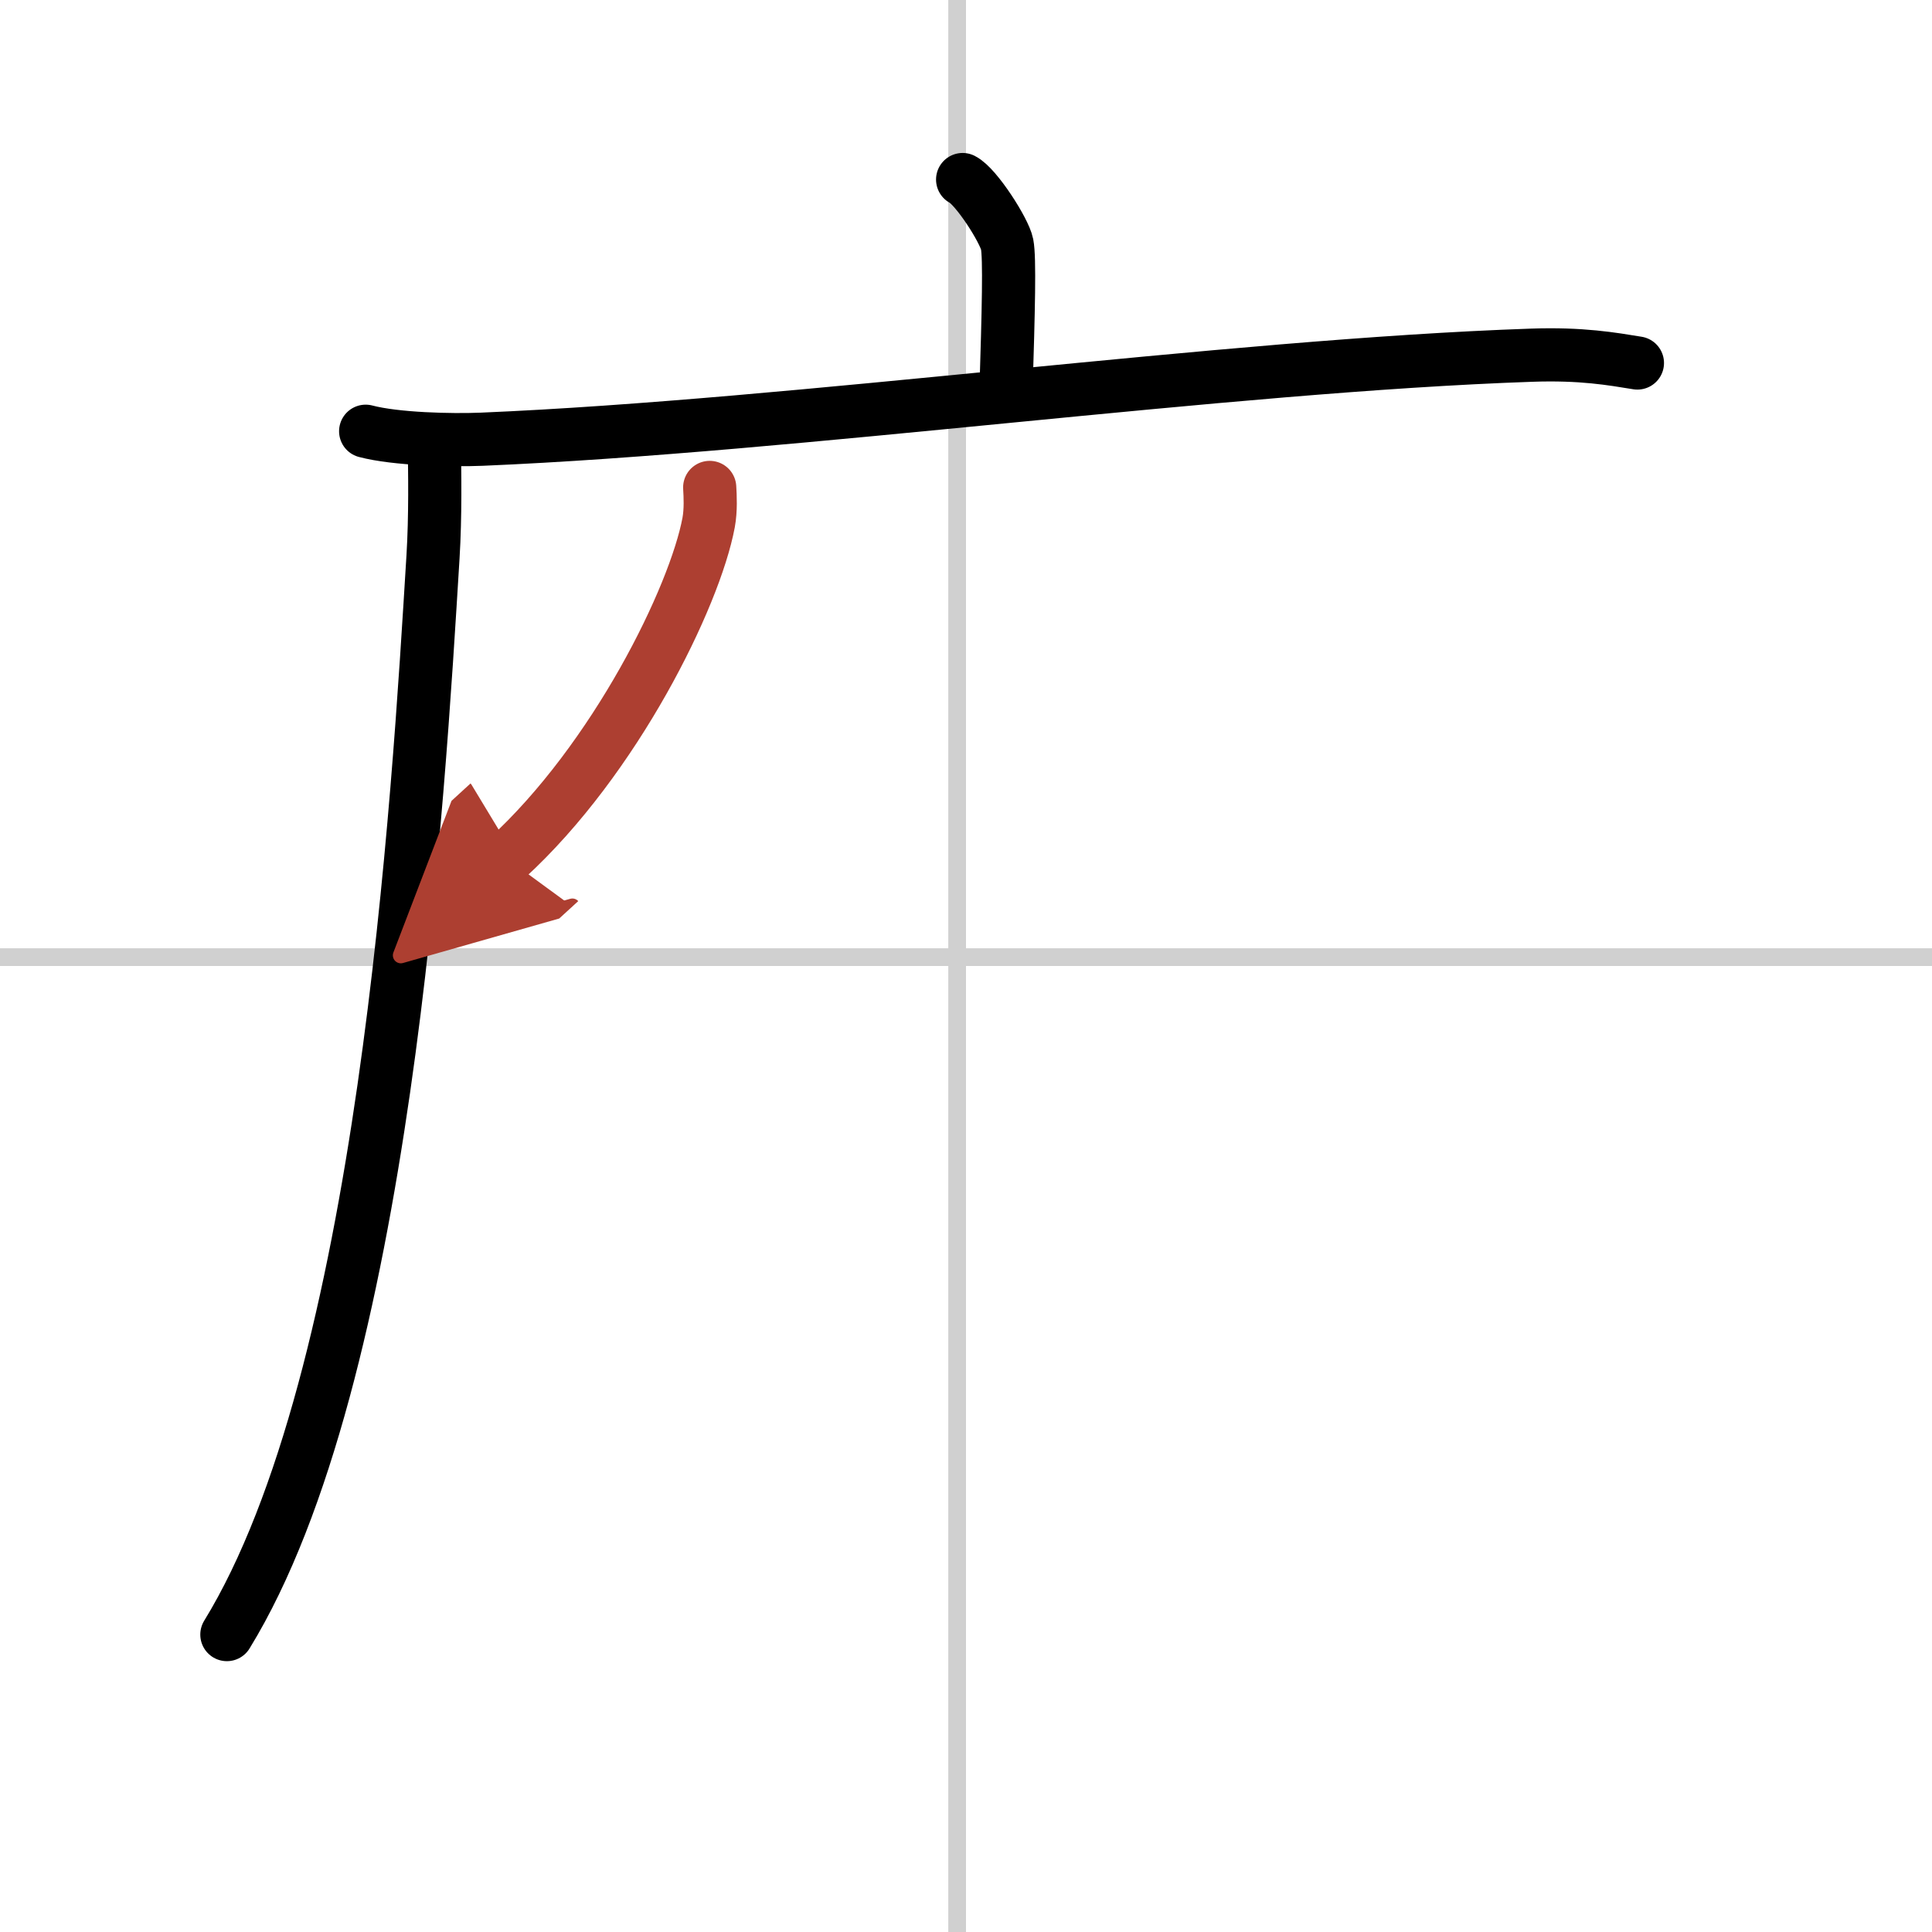 <svg width="400" height="400" viewBox="0 0 109 109" xmlns="http://www.w3.org/2000/svg"><defs><marker id="a" markerWidth="4" orient="auto" refX="1" refY="5" viewBox="0 0 10 10"><polyline points="0 0 10 5 0 10 1 5" fill="#ad3f31" stroke="#ad3f31"/></marker></defs><g fill="none" stroke="#000" stroke-linecap="round" stroke-linejoin="round" stroke-width="3"><rect width="100%" height="100%" fill="#fff" stroke="#fff"/><line x1="54" x2="54" y2="109" stroke="#d0d0d0" stroke-width="1"/><line x2="109" y1="54" y2="54" stroke="#d0d0d0" stroke-width="1"/><path d="m54.31 10.13c0.76 0.38 2.36 2.88 2.51 3.65s0.08 3.65-0.07 8.46"/><path d="m20.63 24.33c1.71 0.45 4.84 0.52 6.55 0.45 17.78-0.75 41.98-4.15 59.22-4.74 2.84-0.1 4.56 0.21 5.98 0.44"/><path d="m24.5 25c0.03 1.59 0.07 4.12-0.07 6.41-0.83 13.51-2.7 46.26-11.63 60.81"/><path d="m40.04 27.5c0.03 0.49 0.07 1.27-0.06 1.98-0.78 4.18-5.26 13.34-11.39 18.95" marker-end="url(#a)" stroke="#ad3f31"/></g></svg>

